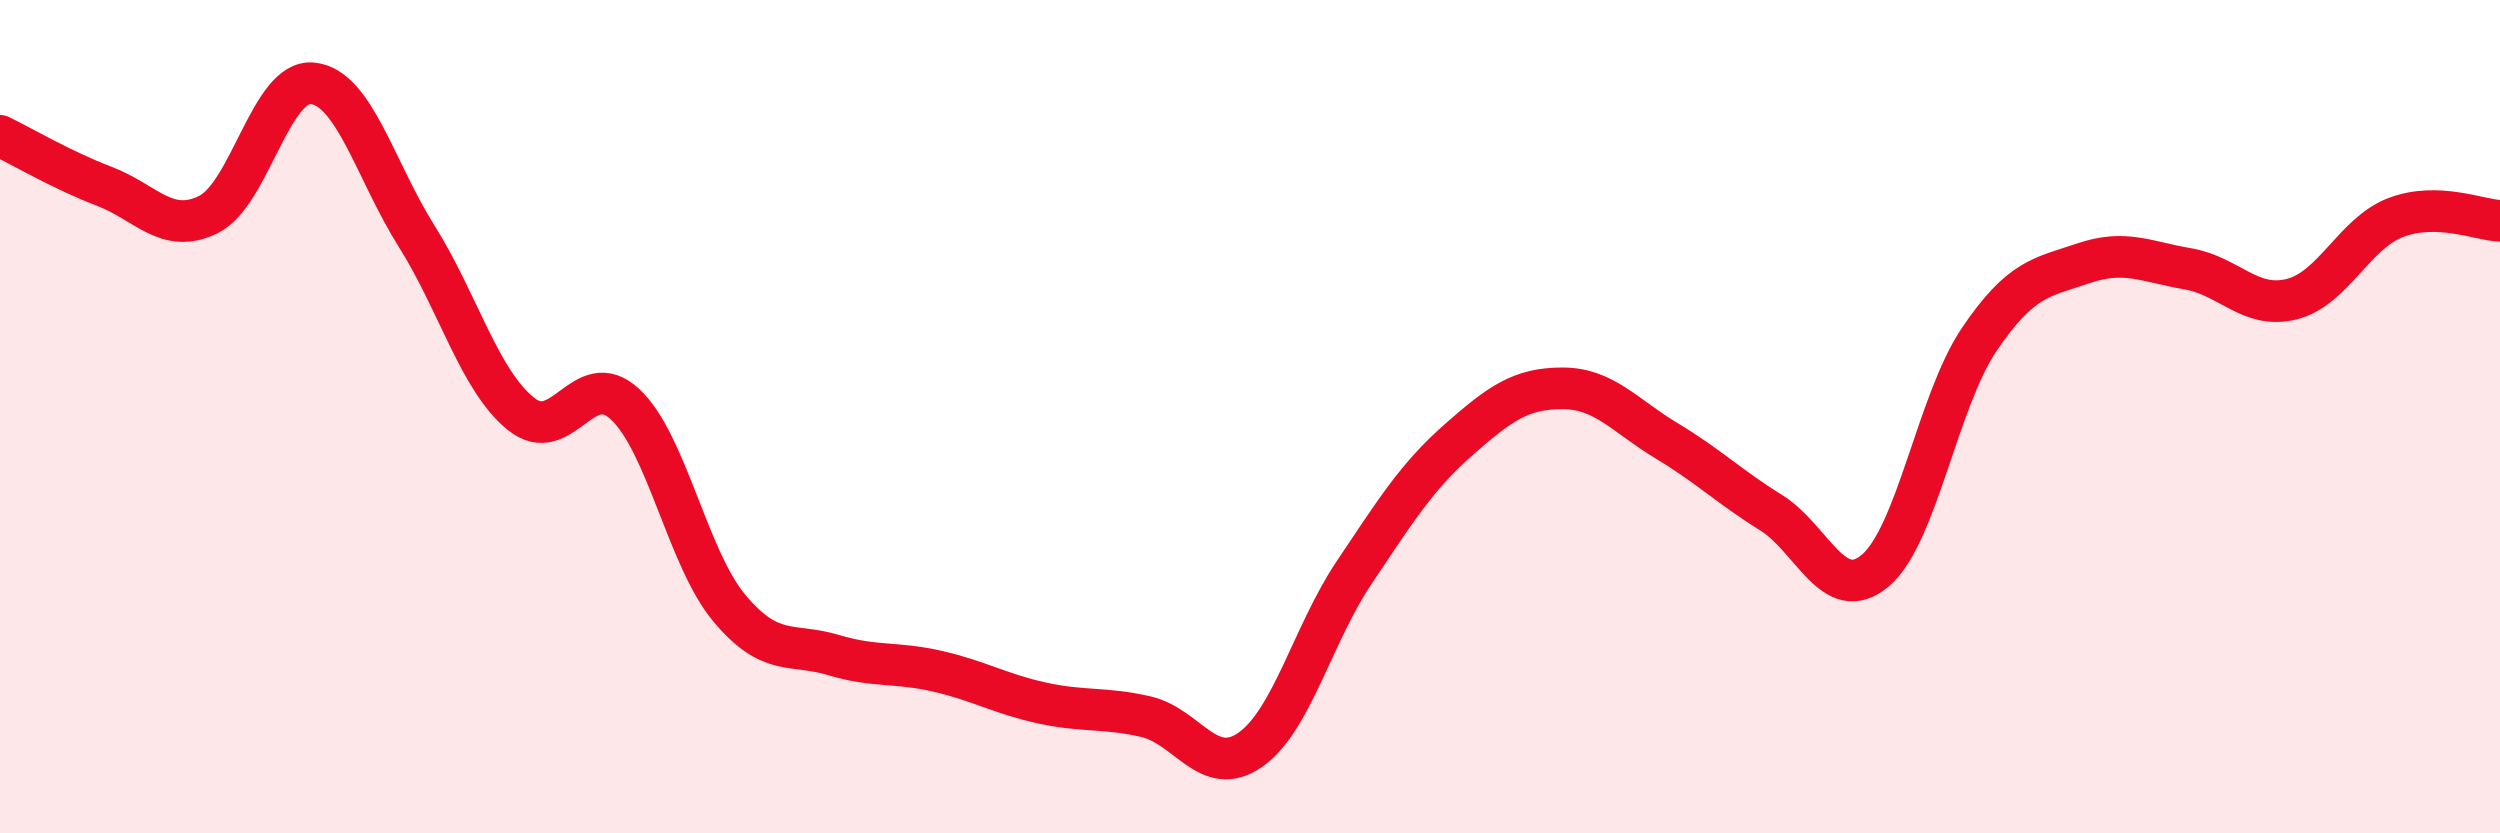 
    <svg width="60" height="20" viewBox="0 0 60 20" xmlns="http://www.w3.org/2000/svg">
      <path
        d="M 0,3.26 C 0.5,3.5 1.5,4.09 2.5,4.47 C 3.5,4.85 4,5.64 5,5.15 C 6,4.66 6.5,1.9 7.5,2 C 8.5,2.1 9,4.08 10,5.67 C 11,7.26 11.5,9.12 12.5,9.93 C 13.5,10.74 14,8.77 15,9.7 C 16,10.63 16.5,13.39 17.5,14.59 C 18.5,15.79 19,15.42 20,15.72 C 21,16.02 21.5,15.88 22.5,16.11 C 23.5,16.34 24,16.65 25,16.87 C 26,17.09 26.5,16.97 27.5,17.2 C 28.5,17.43 29,18.69 30,18 C 31,17.31 31.5,15.23 32.5,13.74 C 33.5,12.25 34,11.44 35,10.56 C 36,9.68 36.5,9.32 37.5,9.32 C 38.5,9.32 39,9.98 40,10.58 C 41,11.18 41.5,11.68 42.5,12.3 C 43.5,12.92 44,14.53 45,13.7 C 46,12.87 46.5,9.63 47.5,8.15 C 48.5,6.67 49,6.66 50,6.32 C 51,5.98 51.5,6.28 52.5,6.45 C 53.5,6.62 54,7.43 55,7.18 C 56,6.93 56.5,5.6 57.5,5.22 C 58.5,4.84 59.5,5.28 60,5.3L60 20L0 20Z"
        fill="#EB0A25"
        opacity="0.1"
        stroke-linecap="round"
        stroke-linejoin="round"
      />
      <path
        d="M 0,3.26 C 0.5,3.5 1.5,4.09 2.5,4.47 C 3.5,4.85 4,5.64 5,5.15 C 6,4.66 6.5,1.9 7.5,2 C 8.5,2.1 9,4.08 10,5.67 C 11,7.26 11.5,9.12 12.5,9.93 C 13.5,10.74 14,8.77 15,9.7 C 16,10.63 16.5,13.39 17.5,14.59 C 18.5,15.79 19,15.42 20,15.72 C 21,16.02 21.5,15.88 22.5,16.11 C 23.5,16.34 24,16.65 25,16.87 C 26,17.09 26.5,16.97 27.5,17.2 C 28.5,17.43 29,18.69 30,18 C 31,17.31 31.5,15.23 32.5,13.74 C 33.5,12.25 34,11.44 35,10.56 C 36,9.68 36.5,9.32 37.5,9.32 C 38.5,9.32 39,9.98 40,10.58 C 41,11.18 41.5,11.68 42.5,12.3 C 43.5,12.92 44,14.53 45,13.7 C 46,12.87 46.5,9.63 47.5,8.15 C 48.5,6.67 49,6.66 50,6.32 C 51,5.98 51.5,6.28 52.5,6.45 C 53.5,6.62 54,7.43 55,7.18 C 56,6.93 56.5,5.6 57.5,5.22 C 58.5,4.84 59.5,5.28 60,5.3"
        stroke="#EB0A25"
        stroke-width="1"
        fill="none"
        stroke-linecap="round"
        stroke-linejoin="round"
      />
    </svg>
  